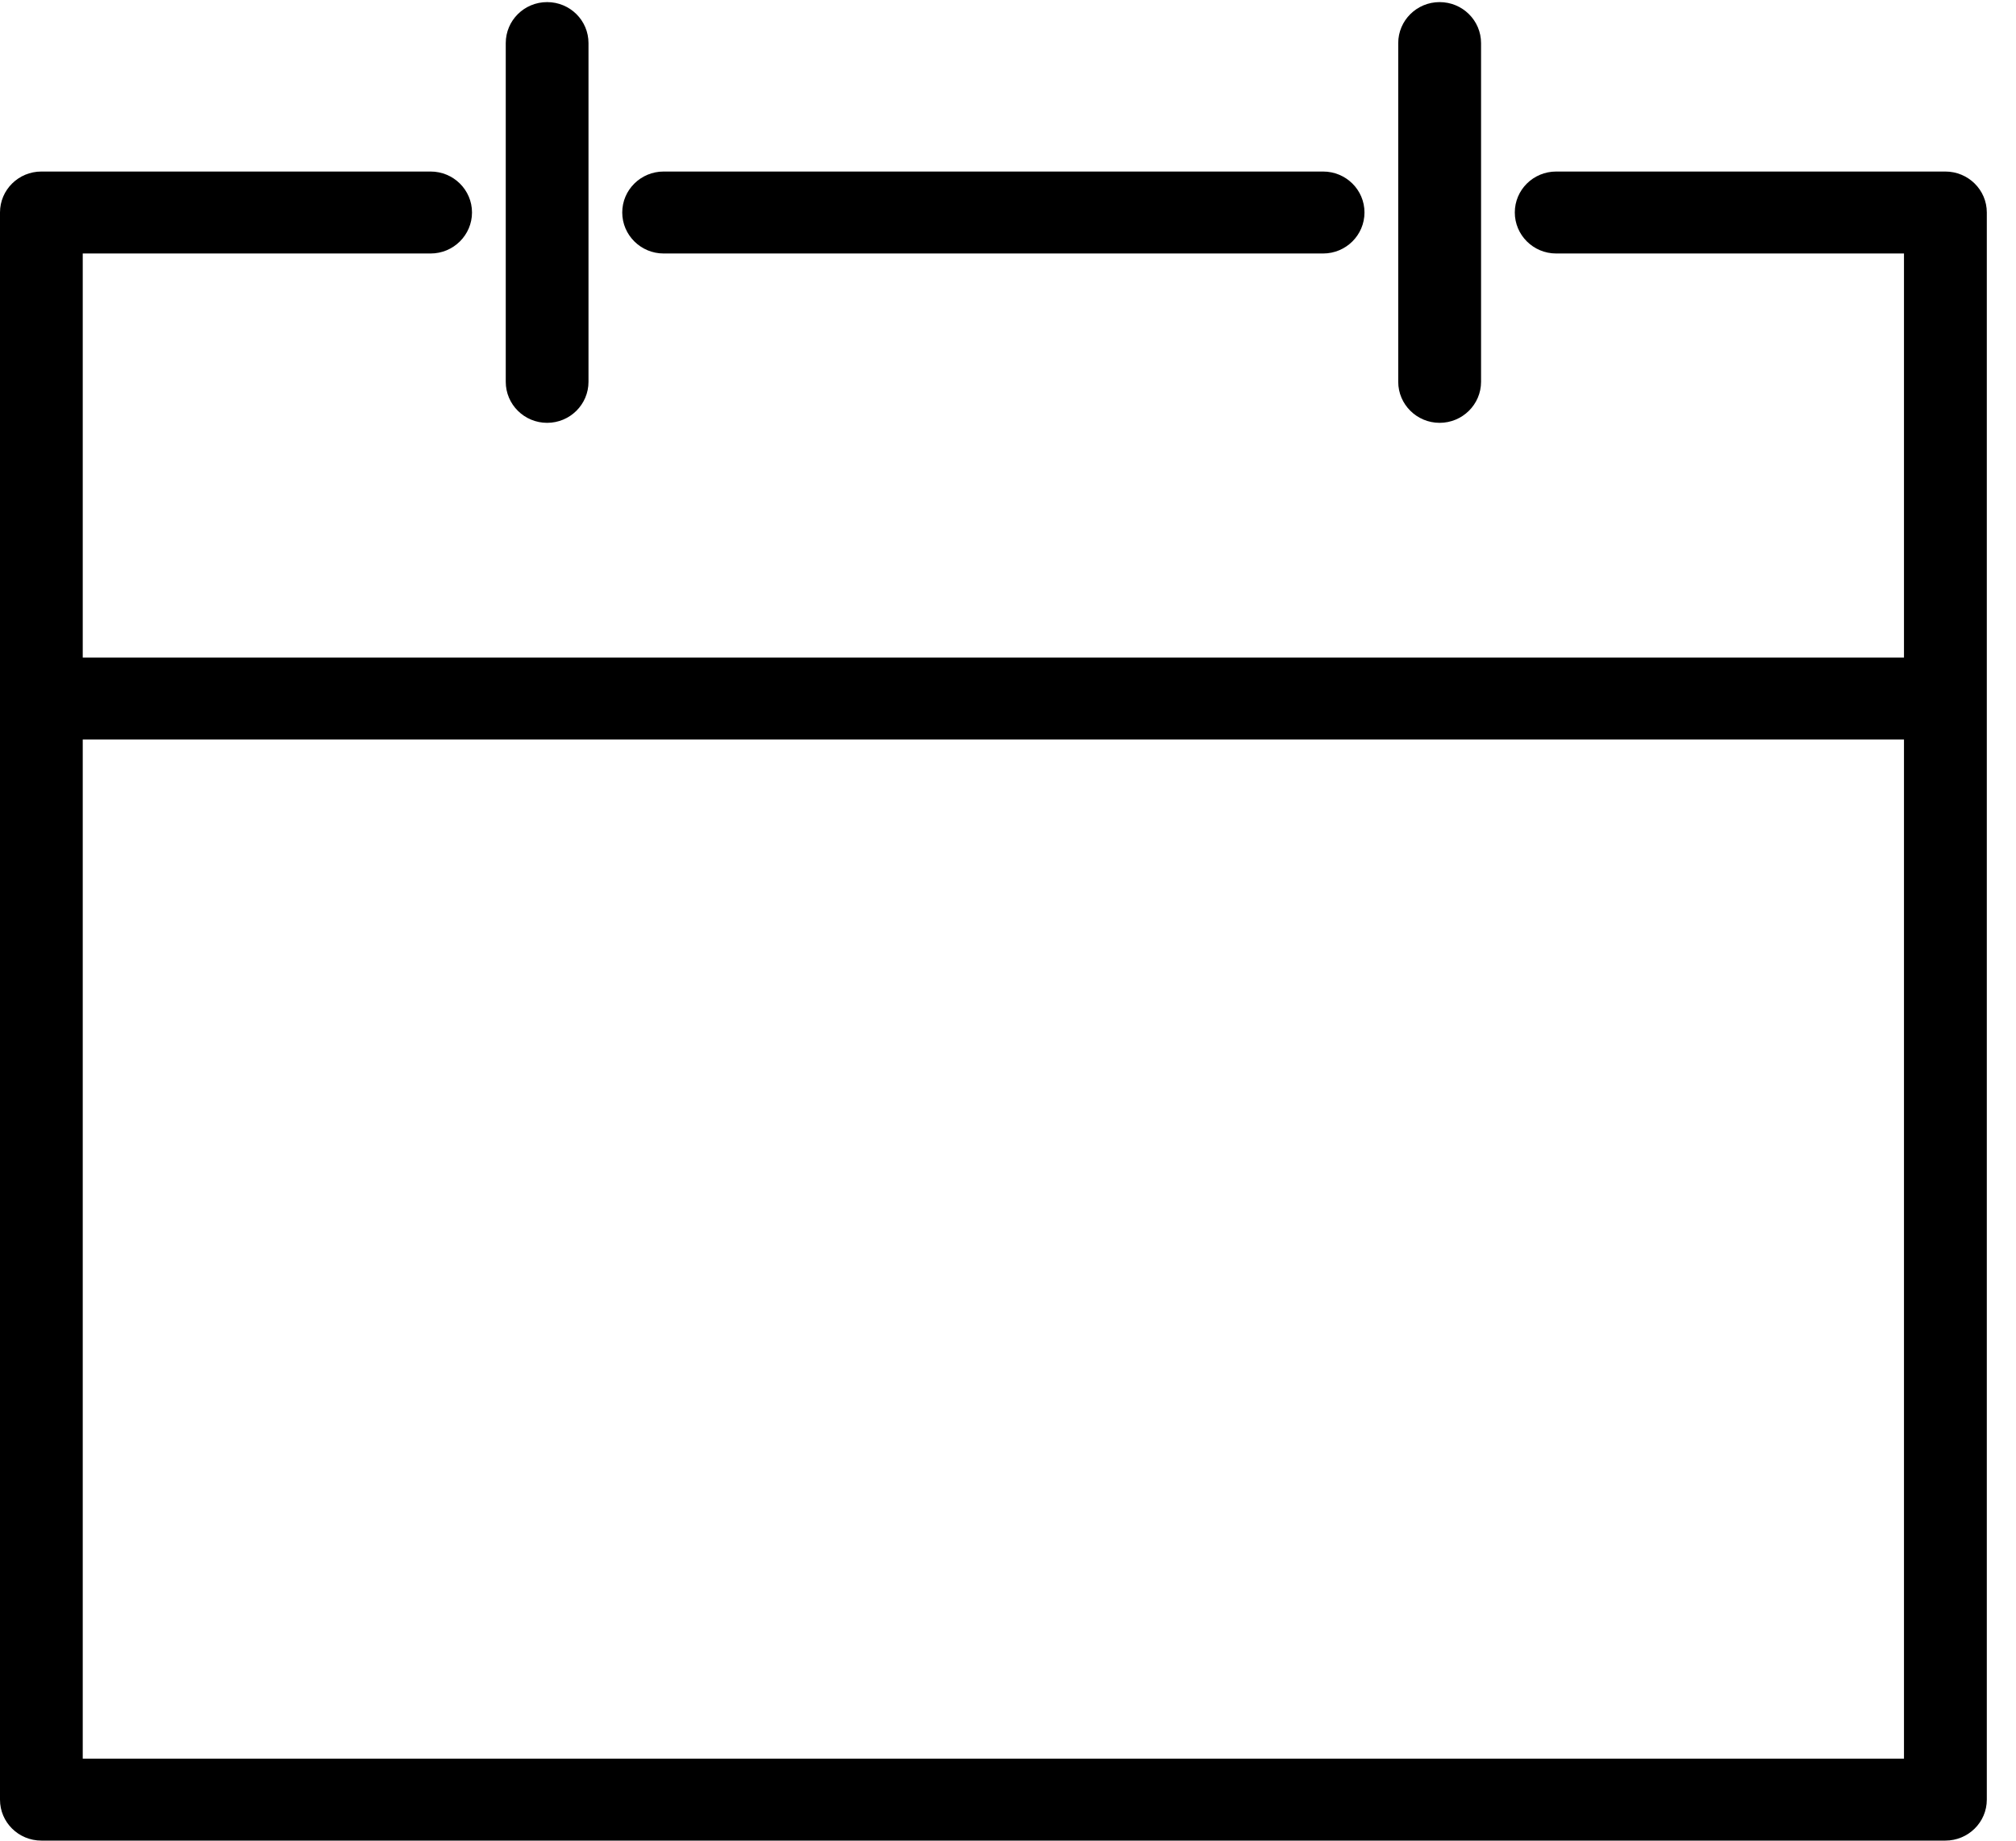 <svg 
 xmlns="http://www.w3.org/2000/svg"
 xmlns:xlink="http://www.w3.org/1999/xlink"
 width="23px" height="21px">
<path fill-rule="evenodd"  fill="rgb(0, 0, 0)"
 d="M22.194,20.999 L0.472,20.999 C0.211,20.999 -0.000,20.790 -0.000,20.532 L-0.000,2.424 C-0.000,2.166 0.211,1.957 0.472,1.957 L4.913,1.957 C5.173,1.957 5.385,2.166 5.385,2.424 C5.385,2.682 5.173,2.892 4.913,2.892 L0.944,2.892 L0.944,7.502 L21.722,7.502 L21.722,2.892 L17.754,2.892 C17.493,2.892 17.282,2.682 17.282,2.424 C17.282,2.166 17.493,1.957 17.754,1.957 L22.194,1.957 C22.455,1.957 22.667,2.166 22.667,2.424 L22.667,20.532 C22.667,20.790 22.455,20.999 22.194,20.999 ZM21.722,8.437 L0.944,8.437 L0.944,20.064 L21.722,20.064 L21.722,8.437 ZM16.424,4.824 C16.164,4.824 15.952,4.614 15.952,4.356 L15.952,0.492 C15.952,0.233 16.164,0.024 16.424,0.024 C16.685,0.024 16.897,0.233 16.897,0.492 L16.897,4.356 C16.897,4.614 16.685,4.824 16.424,4.824 ZM15.095,2.892 L7.571,2.892 C7.311,2.892 7.099,2.682 7.099,2.424 C7.099,2.166 7.311,1.957 7.571,1.957 L15.095,1.957 C15.356,1.957 15.567,2.166 15.567,2.424 C15.567,2.682 15.356,2.892 15.095,2.892 ZM6.242,4.824 C5.981,4.824 5.770,4.614 5.770,4.356 L5.770,0.492 C5.770,0.233 5.981,0.024 6.242,0.024 C6.503,0.024 6.714,0.233 6.714,0.492 L6.714,4.356 C6.714,4.614 6.503,4.824 6.242,4.824 Z"/>
</svg>